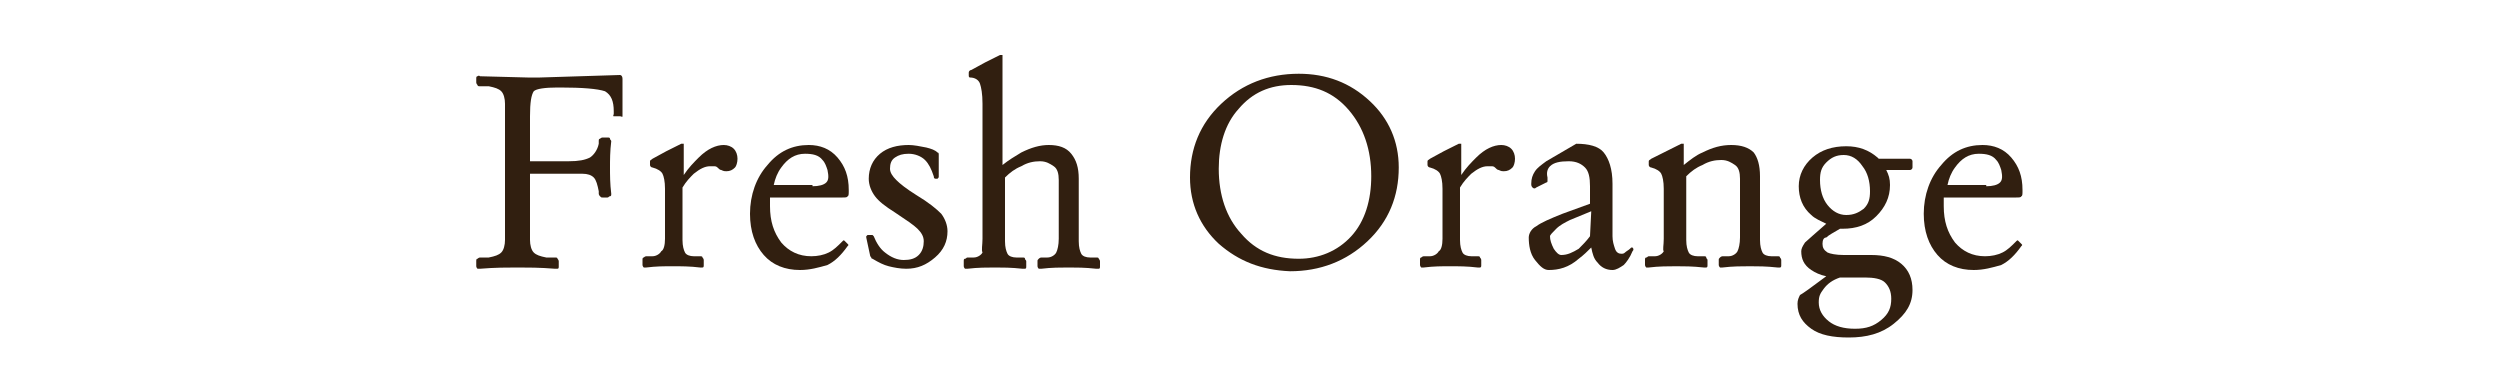 <?xml version="1.0" encoding="utf-8"?>
<!-- Generator: Adobe Illustrator 19.2.1, SVG Export Plug-In . SVG Version: 6.00 Build 0)  -->
<svg version="1.1" id="レイヤー_1" xmlns="http://www.w3.org/2000/svg" xmlns:xlink="http://www.w3.org/1999/xlink" x="0px"
	 y="0px" viewBox="0 0 200 30" style="enable-background:new 0 0 200 30;" xml:space="preserve">
<style type="text/css">
	.st0{fill:#311F10;}
</style>
<path class="st0" d="M40.4,19.2V8.3c0-0.4-0.1-0.8-0.3-1c-0.2-0.2-0.5-0.3-1-0.4h-0.7c-0.1,0-0.2,0-0.2-0.1c0,0-0.1-0.1-0.1-0.2V6.3
	c0-0.1,0-0.2,0.1-0.2c0,0,0.1-0.1,0.2,0l3.8,0.1h0.2h0.8L49.6,6c0.1,0,0.2,0.1,0.2,0.3v1.4v1.4c0,0.1,0,0.1,0,0.2s-0.1,0-0.2,0h-0.3
	c-0.1,0-0.1,0-0.2,0s0-0.1,0-0.2V8.9c0-0.8-0.2-1.3-0.7-1.6C47.8,7.1,46.6,7,44.8,7h-0.2c-1,0-1.7,0.1-1.9,0.3
	c-0.2,0.3-0.3,0.9-0.3,2v3.6h3.1c0.8,0,1.3-0.1,1.7-0.3c0.3-0.2,0.6-0.6,0.7-1.1v-0.2c0-0.1,0-0.2,0.1-0.2c0,0,0.1-0.1,0.2-0.1h0.4
	c0.1,0,0.2,0,0.2,0.1s0.1,0.1,0.1,0.2c-0.1,0.8-0.1,1.5-0.1,2.1s0,1.3,0.1,2.1c0,0.1,0,0.2-0.1,0.2c-0.1,0-0.1,0.1-0.2,0.1h-0.4
	c-0.1,0-0.1,0-0.2-0.1c0,0-0.1-0.1-0.1-0.2v-0.2c-0.1-0.5-0.2-0.9-0.4-1.1c-0.2-0.2-0.5-0.3-0.9-0.3h-1.5h-2.7v5.3
	c0,0.4,0.1,0.8,0.3,1c0.2,0.2,0.5,0.3,1,0.4h0.7c0.1,0,0.2,0,0.2,0.1c0,0,0.1,0.1,0.1,0.2v0.4c0,0.1,0,0.2-0.1,0.2c0,0-0.1,0-0.2,0
	c-1.2-0.1-2.2-0.1-3-0.1s-1.8,0-3,0.1c-0.1,0-0.2,0-0.2,0s-0.1-0.1-0.1-0.2v-0.4c0-0.1,0-0.2,0.1-0.2c0,0,0.1-0.1,0.2-0.1h0.7
	c0.5-0.1,0.8-0.2,1-0.4C40.3,20,40.4,19.6,40.4,19.2z"/>
<path class="st0" d="M53.2,19.1v-4c0-0.6-0.1-1-0.2-1.2c-0.1-0.2-0.4-0.4-0.8-0.5c-0.1,0-0.2-0.1-0.2-0.2v-0.3
	c0-0.1,0.1-0.1,0.2-0.2l1.1-0.6l1.2-0.6c0.1,0,0.1,0,0.2,0c0,0,0,0.1,0,0.2V14c0.4-0.6,0.8-1,1.2-1.4c0.7-0.7,1.4-1,2-1
	c0.3,0,0.6,0.1,0.8,0.3c0.2,0.2,0.3,0.5,0.3,0.8s-0.1,0.6-0.2,0.7c-0.2,0.2-0.4,0.3-0.7,0.3c-0.1,0-0.2,0-0.4-0.1
	c-0.1,0-0.2-0.1-0.3-0.2c-0.1-0.1-0.2-0.1-0.3-0.1s-0.2,0-0.3,0c-0.4,0-0.8,0.2-1.3,0.6c-0.3,0.3-0.6,0.6-0.9,1.1v4.2
	c0,0.5,0.1,0.8,0.2,1c0.1,0.2,0.4,0.3,0.7,0.3H56c0.1,0,0.2,0,0.2,0.1c0,0,0.1,0.1,0.1,0.2v0.4c0,0.1,0,0.2-0.1,0.2c0,0-0.1,0-0.2,0
	c-0.8-0.1-1.5-0.1-2.2-0.1s-1.3,0-2.1,0.1c-0.1,0-0.2,0-0.2,0s-0.1-0.1-0.1-0.2v-0.4c0-0.1,0-0.2,0.1-0.2c0,0,0.1-0.1,0.2-0.1h0.5
	c0.3,0,0.6-0.2,0.7-0.4C53.1,20,53.2,19.6,53.2,19.1z"/>
<path class="st0" d="M64,21.6c-1.2,0-2.2-0.4-2.9-1.2c-0.7-0.8-1.1-1.9-1.1-3.3c0-1.5,0.5-2.9,1.4-3.9c0.9-1.1,2-1.6,3.3-1.6l0,0
	c0.9,0,1.7,0.3,2.3,1s0.9,1.5,0.9,2.6v0.1c0,0.2,0,0.4-0.1,0.4c0,0.1-0.2,0.1-0.4,0.1h-5.8v0.7c0,1.2,0.3,2.1,0.9,2.9
	c0.6,0.7,1.4,1.1,2.4,1.1c0.5,0,1-0.1,1.4-0.3c0.4-0.2,0.7-0.5,1.1-0.9c0.1-0.1,0.1-0.1,0.2,0l0.2,0.2c0.1,0.1,0.1,0.1,0,0.2
	c-0.5,0.7-1,1.2-1.6,1.5C65.5,21.4,64.8,21.6,64,21.6z M65,14.9c0.5,0,0.9-0.1,1.1-0.3c0.2-0.2,0.2-0.5,0.1-1
	c-0.1-0.3-0.2-0.6-0.4-0.8c-0.3-0.4-0.8-0.5-1.4-0.5l0,0c-0.8,0-1.4,0.4-1.9,1.1c-0.3,0.4-0.5,0.9-0.6,1.4H65
	C65,14.8,65,14.9,65,14.9z"/>
<path class="st0" d="M74.9,14.3c-0.1,0-0.2,0-0.2-0.2c-0.2-0.6-0.4-1-0.7-1.3c-0.3-0.3-0.8-0.5-1.3-0.5s-0.8,0.1-1.1,0.3
	c-0.3,0.2-0.4,0.5-0.4,0.9c0,0.3,0.2,0.6,0.5,0.9c0.3,0.3,0.8,0.7,1.6,1.2c1,0.6,1.6,1.1,2,1.5c0.3,0.4,0.5,0.9,0.5,1.4
	c0,0.8-0.3,1.5-1,2.1c-0.7,0.6-1.4,0.9-2.3,0.9c-0.5,0-1-0.1-1.4-0.2s-0.8-0.3-1.3-0.6c-0.1,0-0.1-0.1-0.1-0.1s-0.1-0.1-0.1-0.2
	L69.3,19c0-0.1,0-0.1,0-0.1l0.1-0.1h0.3c0.1,0,0.1,0,0.1,0l0.1,0.1c0.2,0.5,0.5,1,0.9,1.3c0.5,0.4,1,0.6,1.5,0.6s0.9-0.1,1.2-0.4
	c0.3-0.3,0.4-0.7,0.4-1.1s-0.2-0.7-0.5-1c-0.3-0.3-0.9-0.7-1.8-1.3c-0.8-0.5-1.3-0.9-1.6-1.3c-0.3-0.4-0.5-0.9-0.5-1.4
	c0-0.8,0.3-1.5,0.9-2c0.6-0.5,1.4-0.7,2.3-0.7c0.4,0,0.9,0.1,1.4,0.2c0.4,0.1,0.7,0.2,0.9,0.4c0.1,0,0.1,0.1,0.1,0.2v1.7
	c0,0.1,0,0.1-0.1,0.2L74.9,14.3z"/>
<path class="st0" d="M78.6,19.1V8.3c0-0.8-0.1-1.3-0.2-1.6c-0.1-0.3-0.4-0.5-0.8-0.5l0,0c-0.1,0-0.1-0.1-0.1-0.2V5.8
	c0-0.1,0.1-0.2,0.2-0.2L78.8,5L80,4.4c0.1,0,0.1,0,0.2,0c0,0,0,0.1,0,0.2v8.6c0.5-0.4,1-0.7,1.5-1c0.8-0.4,1.5-0.6,2.2-0.6
	c0.8,0,1.4,0.2,1.8,0.7c0.4,0.5,0.6,1.1,0.6,2v5c0,0.5,0.1,0.8,0.2,1c0.1,0.2,0.4,0.3,0.7,0.3h0.5c0.1,0,0.2,0,0.2,0.1
	c0,0,0.1,0.1,0.1,0.2v0.4c0,0.1,0,0.2-0.1,0.2c0,0-0.1,0-0.2,0c-0.9-0.1-1.6-0.1-2.2-0.1c-0.6,0-1.4,0-2.2,0.1c-0.1,0-0.2,0-0.2,0
	S83,21.4,83,21.3v-0.4c0-0.1,0-0.1,0.1-0.2c0,0,0.1-0.1,0.2-0.1h0.5c0.3,0,0.6-0.2,0.7-0.4c0.1-0.2,0.2-0.6,0.2-1.1v-4.7
	c0-0.5-0.1-0.9-0.4-1.1s-0.6-0.4-1.1-0.4s-1,0.1-1.5,0.4c-0.5,0.2-0.9,0.5-1.3,0.9v5.1c0,0.5,0.1,0.8,0.2,1s0.4,0.3,0.7,0.3h0.5
	c0.1,0,0.2,0,0.2,0.1s0.1,0.1,0.1,0.2v0.4c0,0.1,0,0.2-0.1,0.2s-0.1,0-0.2,0c-0.9-0.1-1.6-0.1-2.2-0.1c-0.6,0-1.4,0-2.2,0.1
	c-0.1,0-0.2,0-0.2,0s-0.1-0.1-0.1-0.2v-0.4c0-0.1,0-0.2,0.1-0.2s0.1-0.1,0.2-0.1h0.5c0.3,0,0.6-0.2,0.7-0.4
	C78.5,20,78.6,19.6,78.6,19.1z"/>
<path class="st0" d="M97.5,19.5c-1.5-1.4-2.3-3.2-2.3-5.3c0-2.3,0.8-4.3,2.5-5.9s3.8-2.4,6.2-2.4c2.2,0,4.1,0.7,5.7,2.2
	c1.5,1.4,2.3,3.2,2.3,5.3c0,2.3-0.8,4.3-2.5,5.9s-3.8,2.4-6.2,2.4C100.9,21.6,99.1,20.9,97.5,19.5z M108.1,18.9
	c1.1-1.2,1.6-2.9,1.6-4.8c0-2.1-0.6-3.9-1.8-5.3s-2.7-2-4.6-2c-1.7,0-3.1,0.6-4.2,1.9c-1.1,1.2-1.6,2.9-1.6,4.8
	c0,2.1,0.6,3.9,1.8,5.2c1.2,1.4,2.7,2,4.6,2C105.5,20.7,107,20.1,108.1,18.9z"/>
<path class="st0" d="M115.4,19.1v-4c0-0.6-0.1-1-0.2-1.2s-0.4-0.4-0.8-0.5c-0.1,0-0.2-0.1-0.2-0.2v-0.3c0-0.1,0.1-0.1,0.2-0.2
	l1.1-0.6l1.2-0.6c0.1,0,0.1,0,0.2,0c0,0,0,0.1,0,0.2V14c0.4-0.6,0.8-1,1.2-1.4c0.7-0.7,1.4-1,2-1c0.3,0,0.6,0.1,0.8,0.3
	s0.3,0.5,0.3,0.8s-0.1,0.6-0.2,0.7c-0.2,0.2-0.4,0.3-0.7,0.3c-0.1,0-0.2,0-0.4-0.1c-0.1,0-0.2-0.1-0.3-0.2c-0.1-0.1-0.2-0.1-0.3-0.1
	s-0.2,0-0.3,0c-0.4,0-0.8,0.2-1.3,0.6c-0.3,0.3-0.6,0.6-0.9,1.1v4.2c0,0.5,0.1,0.8,0.2,1s0.4,0.3,0.7,0.3h0.5c0.1,0,0.2,0,0.2,0.1
	c0,0,0.1,0.1,0.1,0.2v0.4c0,0.1,0,0.2-0.1,0.2c0,0-0.1,0-0.2,0c-0.8-0.1-1.5-0.1-2.2-0.1s-1.3,0-2.1,0.1c-0.1,0-0.2,0-0.2,0
	s-0.1-0.1-0.1-0.2v-0.4c0-0.1,0-0.2,0.1-0.2c0,0,0.1-0.1,0.2-0.1h0.5c0.3,0,0.6-0.2,0.7-0.4C115.3,20,115.4,19.6,115.4,19.1z"/>
<path class="st0" d="M123.9,21.6c-0.4,0-0.7-0.3-1.1-0.8s-0.5-1.2-0.5-1.8c0-0.3,0.2-0.7,0.6-0.9c0.4-0.3,1.1-0.6,2.1-1l2.2-0.8
	v-1.4c0-0.7-0.1-1.2-0.4-1.5s-0.7-0.5-1.3-0.5c-0.7,0-1.2,0.1-1.5,0.4c-0.2,0.2-0.3,0.5-0.2,0.9c0,0.1,0,0.2,0,0.3s-0.1,0.1-0.1,0.1
	l-0.8,0.4c-0.1,0.1-0.2,0.1-0.3,0c-0.1-0.1-0.1-0.2-0.1-0.3c0-0.4,0.1-0.7,0.3-1c0.2-0.3,0.5-0.5,0.9-0.8l2.4-1.4
	c1,0,1.8,0.2,2.2,0.7c0.4,0.5,0.7,1.3,0.7,2.5v4.2c0,0.4,0.1,0.7,0.2,1c0.1,0.3,0.3,0.4,0.5,0.4c0.1,0,0.2,0,0.3-0.1
	s0.3-0.2,0.4-0.3l0.1-0.1h0.1c0.1,0.1,0.1,0.2,0,0.3c-0.2,0.5-0.5,0.9-0.7,1.1c-0.3,0.2-0.6,0.4-0.9,0.4c-0.5,0-0.9-0.2-1.2-0.6
	c-0.3-0.3-0.4-0.7-0.5-1.2c-0.3,0.3-0.6,0.6-1,0.9C125.5,21.4,124.7,21.6,123.9,21.6z M127.3,16.9l-1.7,0.7
	c-0.4,0.2-0.8,0.4-1.1,0.7s-0.5,0.5-0.5,0.6c0,0.3,0.1,0.6,0.3,1c0.2,0.3,0.4,0.5,0.6,0.5c0.5,0,0.9-0.2,1.4-0.5
	c0.3-0.3,0.6-0.6,0.9-1L127.3,16.9L127.3,16.9z"/>
<path class="st0" d="M133.1,19.1v-4c0-0.6-0.1-1-0.2-1.2c-0.1-0.2-0.4-0.4-0.8-0.5c-0.1,0-0.2-0.1-0.2-0.2v-0.3
	c0-0.1,0.1-0.1,0.2-0.2l1.2-0.6l1.2-0.6c0.1,0,0.1,0,0.2,0c0,0,0,0.1,0,0.2v1.5c0.5-0.4,1-0.8,1.5-1c0.8-0.4,1.5-0.6,2.3-0.6
	s1.4,0.2,1.8,0.6c0.3,0.4,0.5,1,0.5,1.9v5.1c0,0.5,0.1,0.8,0.2,1c0.1,0.2,0.4,0.3,0.7,0.3h0.5c0.1,0,0.2,0,0.2,0.1
	c0,0,0.1,0.1,0.1,0.2v0.4c0,0.1,0,0.2-0.1,0.2c0,0-0.1,0-0.2,0c-0.9-0.1-1.6-0.1-2.2-0.1c-0.6,0-1.4,0-2.2,0.1c-0.1,0-0.2,0-0.2,0
	s-0.1-0.1-0.1-0.2v-0.4c0-0.1,0-0.1,0.1-0.2c0,0,0.1-0.1,0.2-0.1h0.5c0.3,0,0.6-0.2,0.7-0.4c0.1-0.2,0.2-0.6,0.2-1.1v-4.7
	c0-0.5-0.1-0.9-0.4-1.1s-0.6-0.4-1.1-0.4s-1,0.1-1.5,0.4c-0.5,0.2-0.9,0.5-1.3,0.9v5.1c0,0.5,0.1,0.8,0.2,1c0.1,0.2,0.4,0.3,0.7,0.3
	h0.5c0.1,0,0.2,0,0.2,0.1s0.1,0.1,0.1,0.2v0.4c0,0.1,0,0.2-0.1,0.2c-0.1,0-0.1,0-0.2,0c-0.9-0.1-1.6-0.1-2.2-0.1
	c-0.6,0-1.4,0-2.2,0.1c-0.1,0-0.2,0-0.2,0s-0.1-0.1-0.1-0.2v-0.4c0-0.1,0-0.2,0.1-0.2c0.1,0,0.1-0.1,0.2-0.1h0.5
	c0.3,0,0.6-0.2,0.7-0.4C133,20,133.1,19.6,133.1,19.1z"/>
<path class="st0" d="M145.8,19.5c0,0.3,0.1,0.5,0.4,0.7c0.2,0.1,0.7,0.2,1.3,0.2h2.2c1,0,1.8,0.2,2.4,0.7c0.6,0.5,0.9,1.2,0.9,2.1
	c0,1.1-0.5,1.9-1.5,2.7s-2.2,1.1-3.6,1.1c-1.3,0-2.3-0.2-3-0.7s-1.1-1.1-1.1-2c0-0.3,0.1-0.5,0.2-0.7c0.2-0.1,0.9-0.6,2.1-1.5
	c-0.5-0.1-0.9-0.3-1.2-0.5c-0.6-0.4-0.8-0.9-0.8-1.5c0-0.2,0.1-0.4,0.3-0.7c0.2-0.2,0.8-0.7,1.7-1.5c-0.4-0.2-0.9-0.4-1.2-0.7
	c-0.7-0.6-1-1.4-1-2.3c0-0.9,0.4-1.7,1.1-2.3s1.6-0.9,2.7-0.9l0,0c1,0,1.8,0.3,2.5,0.9l0.1,0.1h2.5c0.1,0,0.2,0.1,0.2,0.2v0.5
	c0,0.1-0.1,0.2-0.2,0.2h-1.9c0.2,0.4,0.3,0.7,0.3,1.2c0,1-0.4,1.8-1.1,2.5s-1.6,1-2.7,1l0,0h-0.2c-0.5,0.3-0.9,0.5-1.1,0.7
	C145.9,19,145.8,19.2,145.8,19.5z M145.5,24.2c0,0.6,0.3,1.1,0.8,1.5s1.2,0.6,2.1,0.6c0.9,0,1.5-0.2,2.1-0.7c0.6-0.5,0.8-1,0.8-1.7
	c0-0.6-0.2-1-0.5-1.3s-0.9-0.4-1.6-0.4h-2c-0.6,0.2-1,0.5-1.3,0.9S145.5,23.7,145.5,24.2z M147.5,12.4c-0.6,0-1,0.2-1.4,0.6
	c-0.4,0.4-0.5,0.8-0.5,1.4c0,0.8,0.2,1.5,0.6,2c0.4,0.5,0.9,0.8,1.5,0.8c0.6,0,1-0.2,1.4-0.5c0.4-0.4,0.5-0.8,0.5-1.4
	c0-0.8-0.2-1.5-0.6-2C148.6,12.7,148.1,12.4,147.5,12.4z"/>
<path class="st0" d="M157.9,21.6c-1.2,0-2.2-0.4-2.9-1.2c-0.7-0.8-1.1-1.9-1.1-3.3c0-1.5,0.5-2.9,1.4-3.9c0.9-1.1,2-1.6,3.3-1.6l0,0
	c0.9,0,1.7,0.3,2.3,1s0.9,1.5,0.9,2.6v0.1c0,0.2,0,0.4-0.1,0.4c0,0.1-0.2,0.1-0.4,0.1h-5.8v0.7c0,1.2,0.3,2.1,0.9,2.9
	c0.6,0.7,1.4,1.1,2.4,1.1c0.5,0,1-0.1,1.4-0.3c0.4-0.2,0.7-0.5,1.1-0.9c0.1-0.1,0.1-0.1,0.2,0l0.2,0.2c0.1,0.1,0.1,0.1,0,0.2
	c-0.5,0.7-1,1.2-1.6,1.5C159.4,21.4,158.7,21.6,157.9,21.6z M158.9,14.9c0.5,0,0.9-0.1,1.1-0.3s0.2-0.5,0.1-1
	c-0.1-0.3-0.2-0.6-0.4-0.8c-0.3-0.4-0.8-0.5-1.4-0.5l0,0c-0.8,0-1.4,0.4-1.9,1.1c-0.3,0.4-0.5,0.9-0.6,1.4h3.1
	C158.9,14.8,158.9,14.9,158.9,14.9z"/>
</svg>
